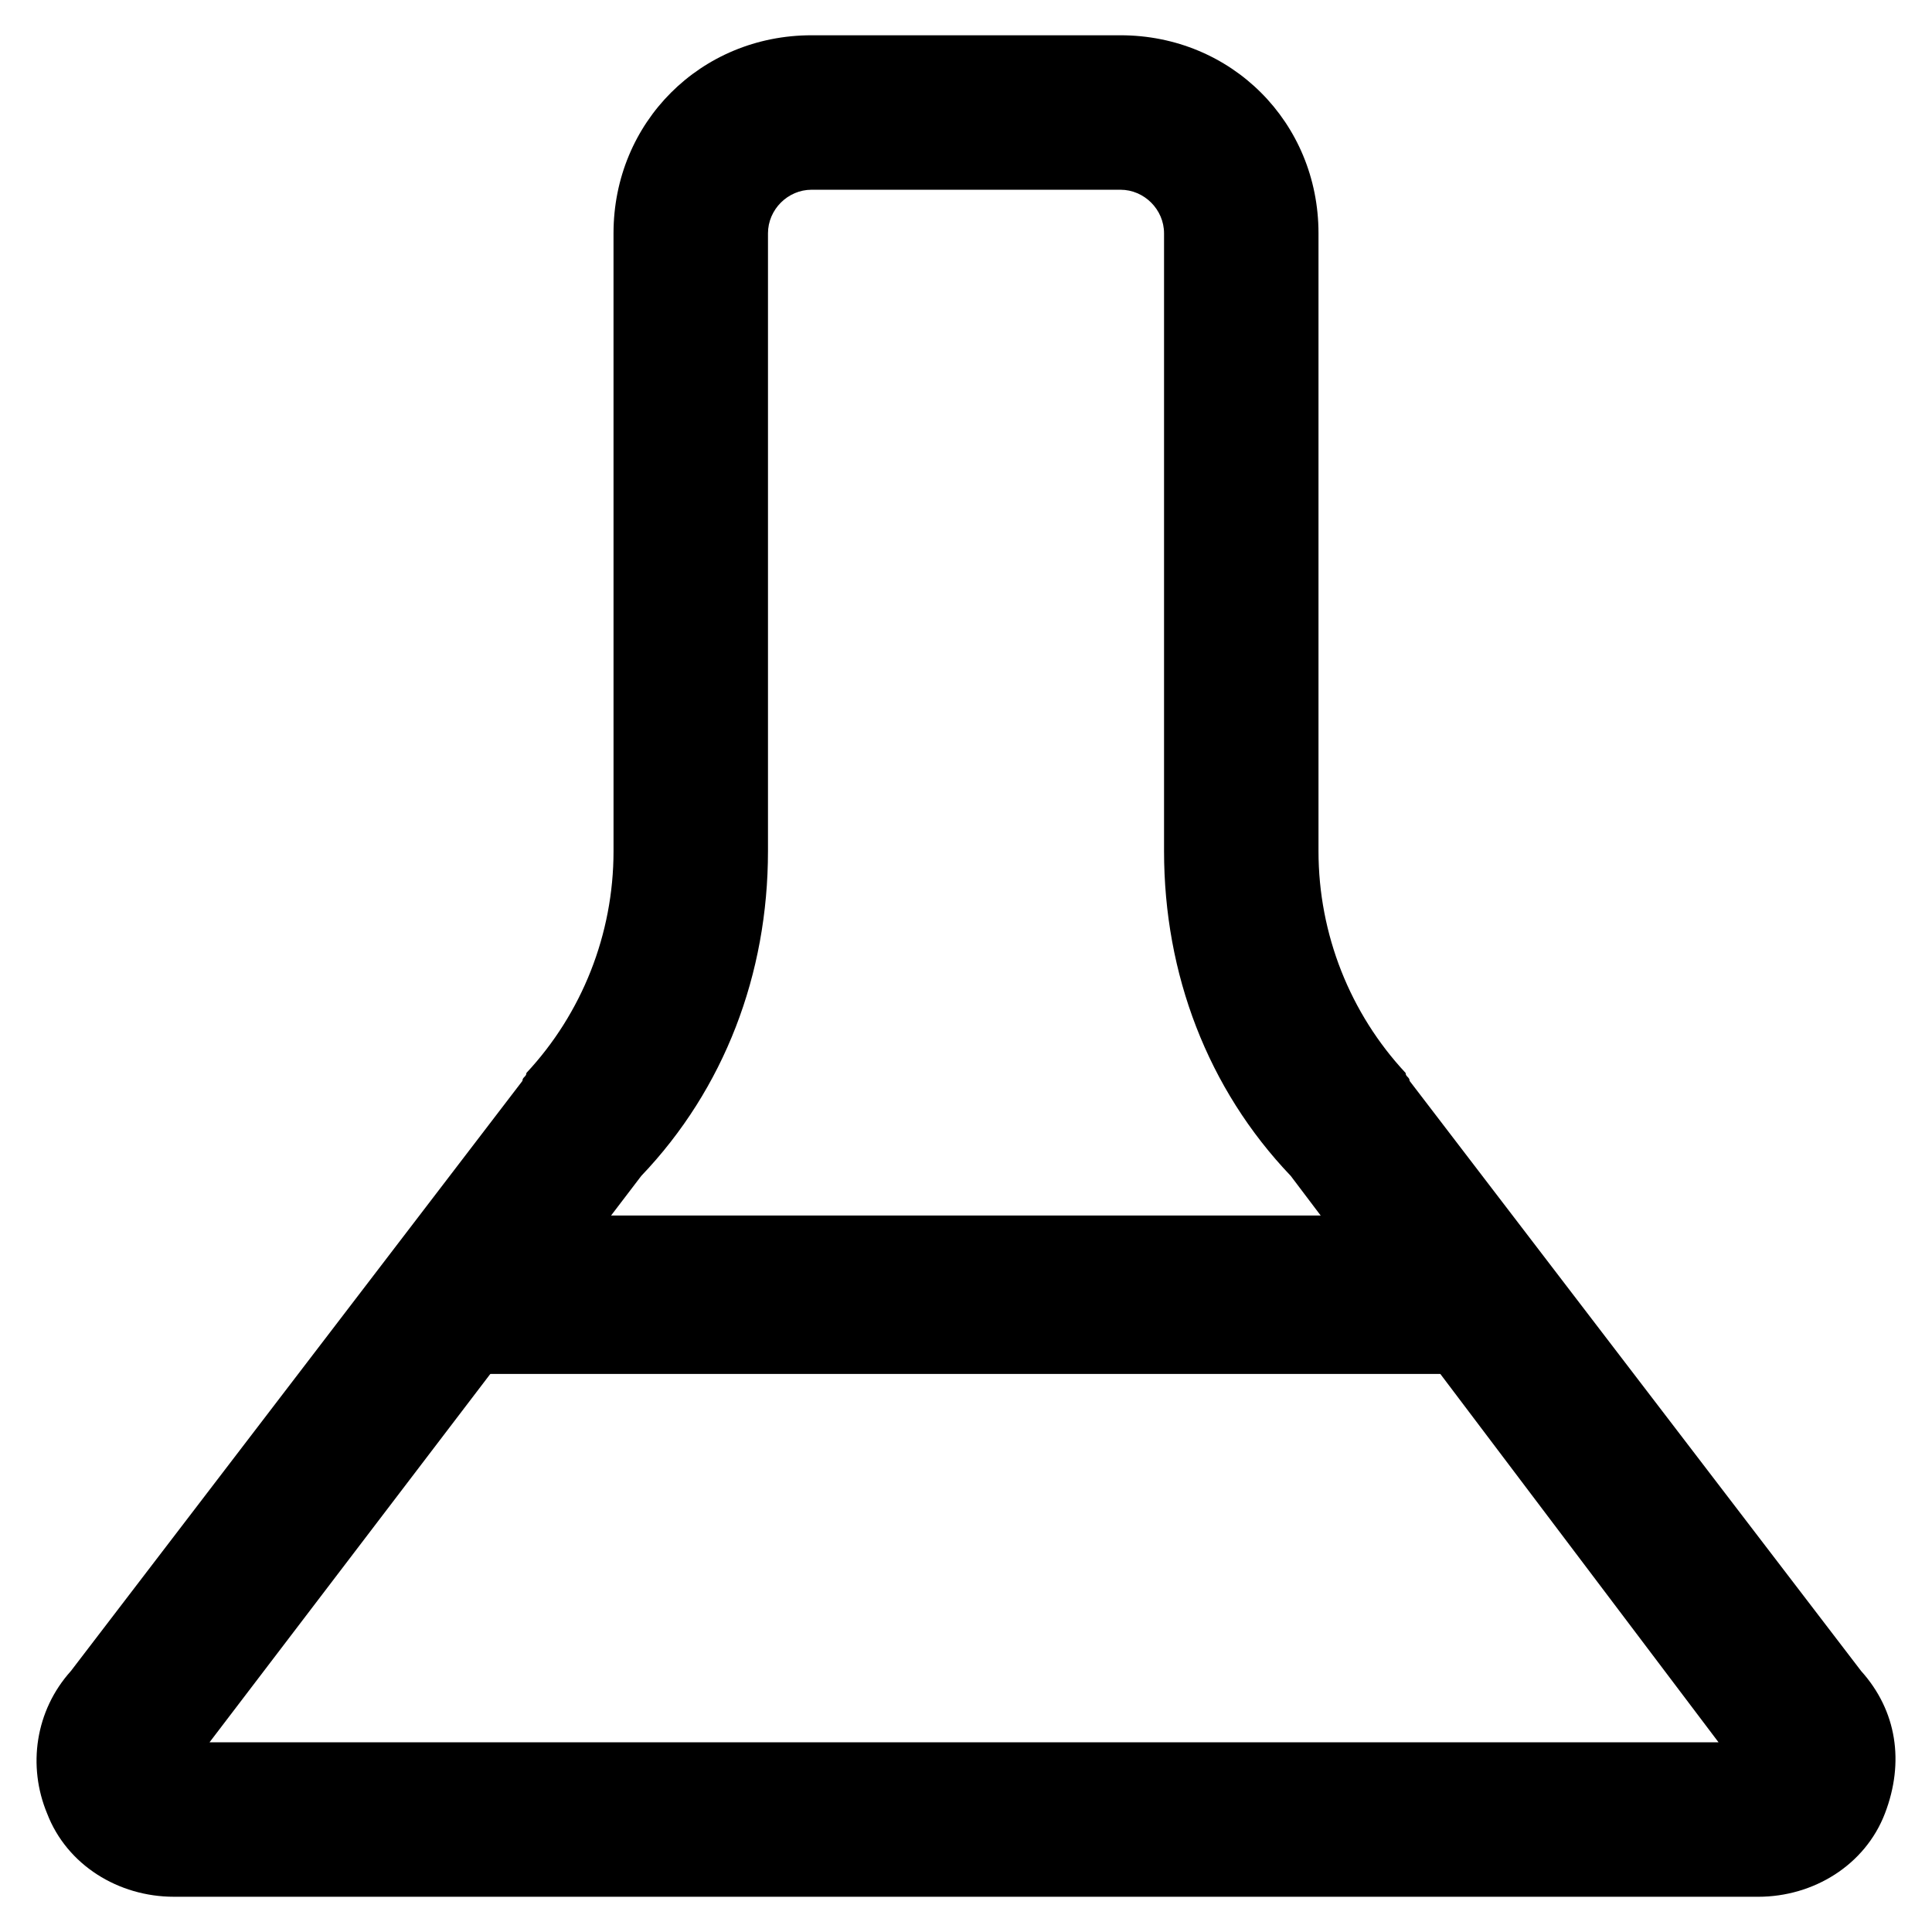 <?xml version="1.0" encoding="UTF-8"?>
<!-- Uploaded to: ICON Repo, www.svgrepo.com, Generator: ICON Repo Mixer Tools -->
<svg fill="#000000" width="800px" height="800px" version="1.1" viewBox="144 144 512 512" xmlns="http://www.w3.org/2000/svg">
 <g>
  <path d="m609.92 646.66h-419.84c-14.695 0-28.34-8.398-33.586-22.043-5.246-12.594-3.148-27.289 6.297-37.785l119.66-156.39c0-1.051 1.051-1.051 1.051-2.098 14.695-15.742 23.09-36.734 23.09-58.777l-0.004-163.74c0-29.391 23.09-52.48 52.48-52.48h81.867c29.391 0 52.48 23.09 52.48 52.48v163.74c0 22.043 8.398 43.035 23.09 58.777 0 1.051 1.051 1.051 1.051 2.098l119.66 156.39c9.445 10.496 11.547 24.141 6.297 37.785-5.246 13.648-18.891 22.047-33.586 22.047zm-410.39-40.934h399.9l-113.36-150.09c-22.043-23.09-33.586-53.531-33.586-86.066v-163.74c0-6.297-5.246-11.547-11.547-11.547h-81.867c-6.297 0-11.547 5.246-11.547 11.547v163.74c0 32.539-11.547 62.977-33.586 86.066z"/>
  <path d="m533.3 508.11h-267.65c-11.547 0-20.992-9.445-20.992-20.992 0-11.547 9.445-20.992 20.992-20.992h267.65c11.547 0 20.992 9.445 20.992 20.992 0 11.543-9.445 20.992-20.992 20.992z"/>
 </g>
</svg>